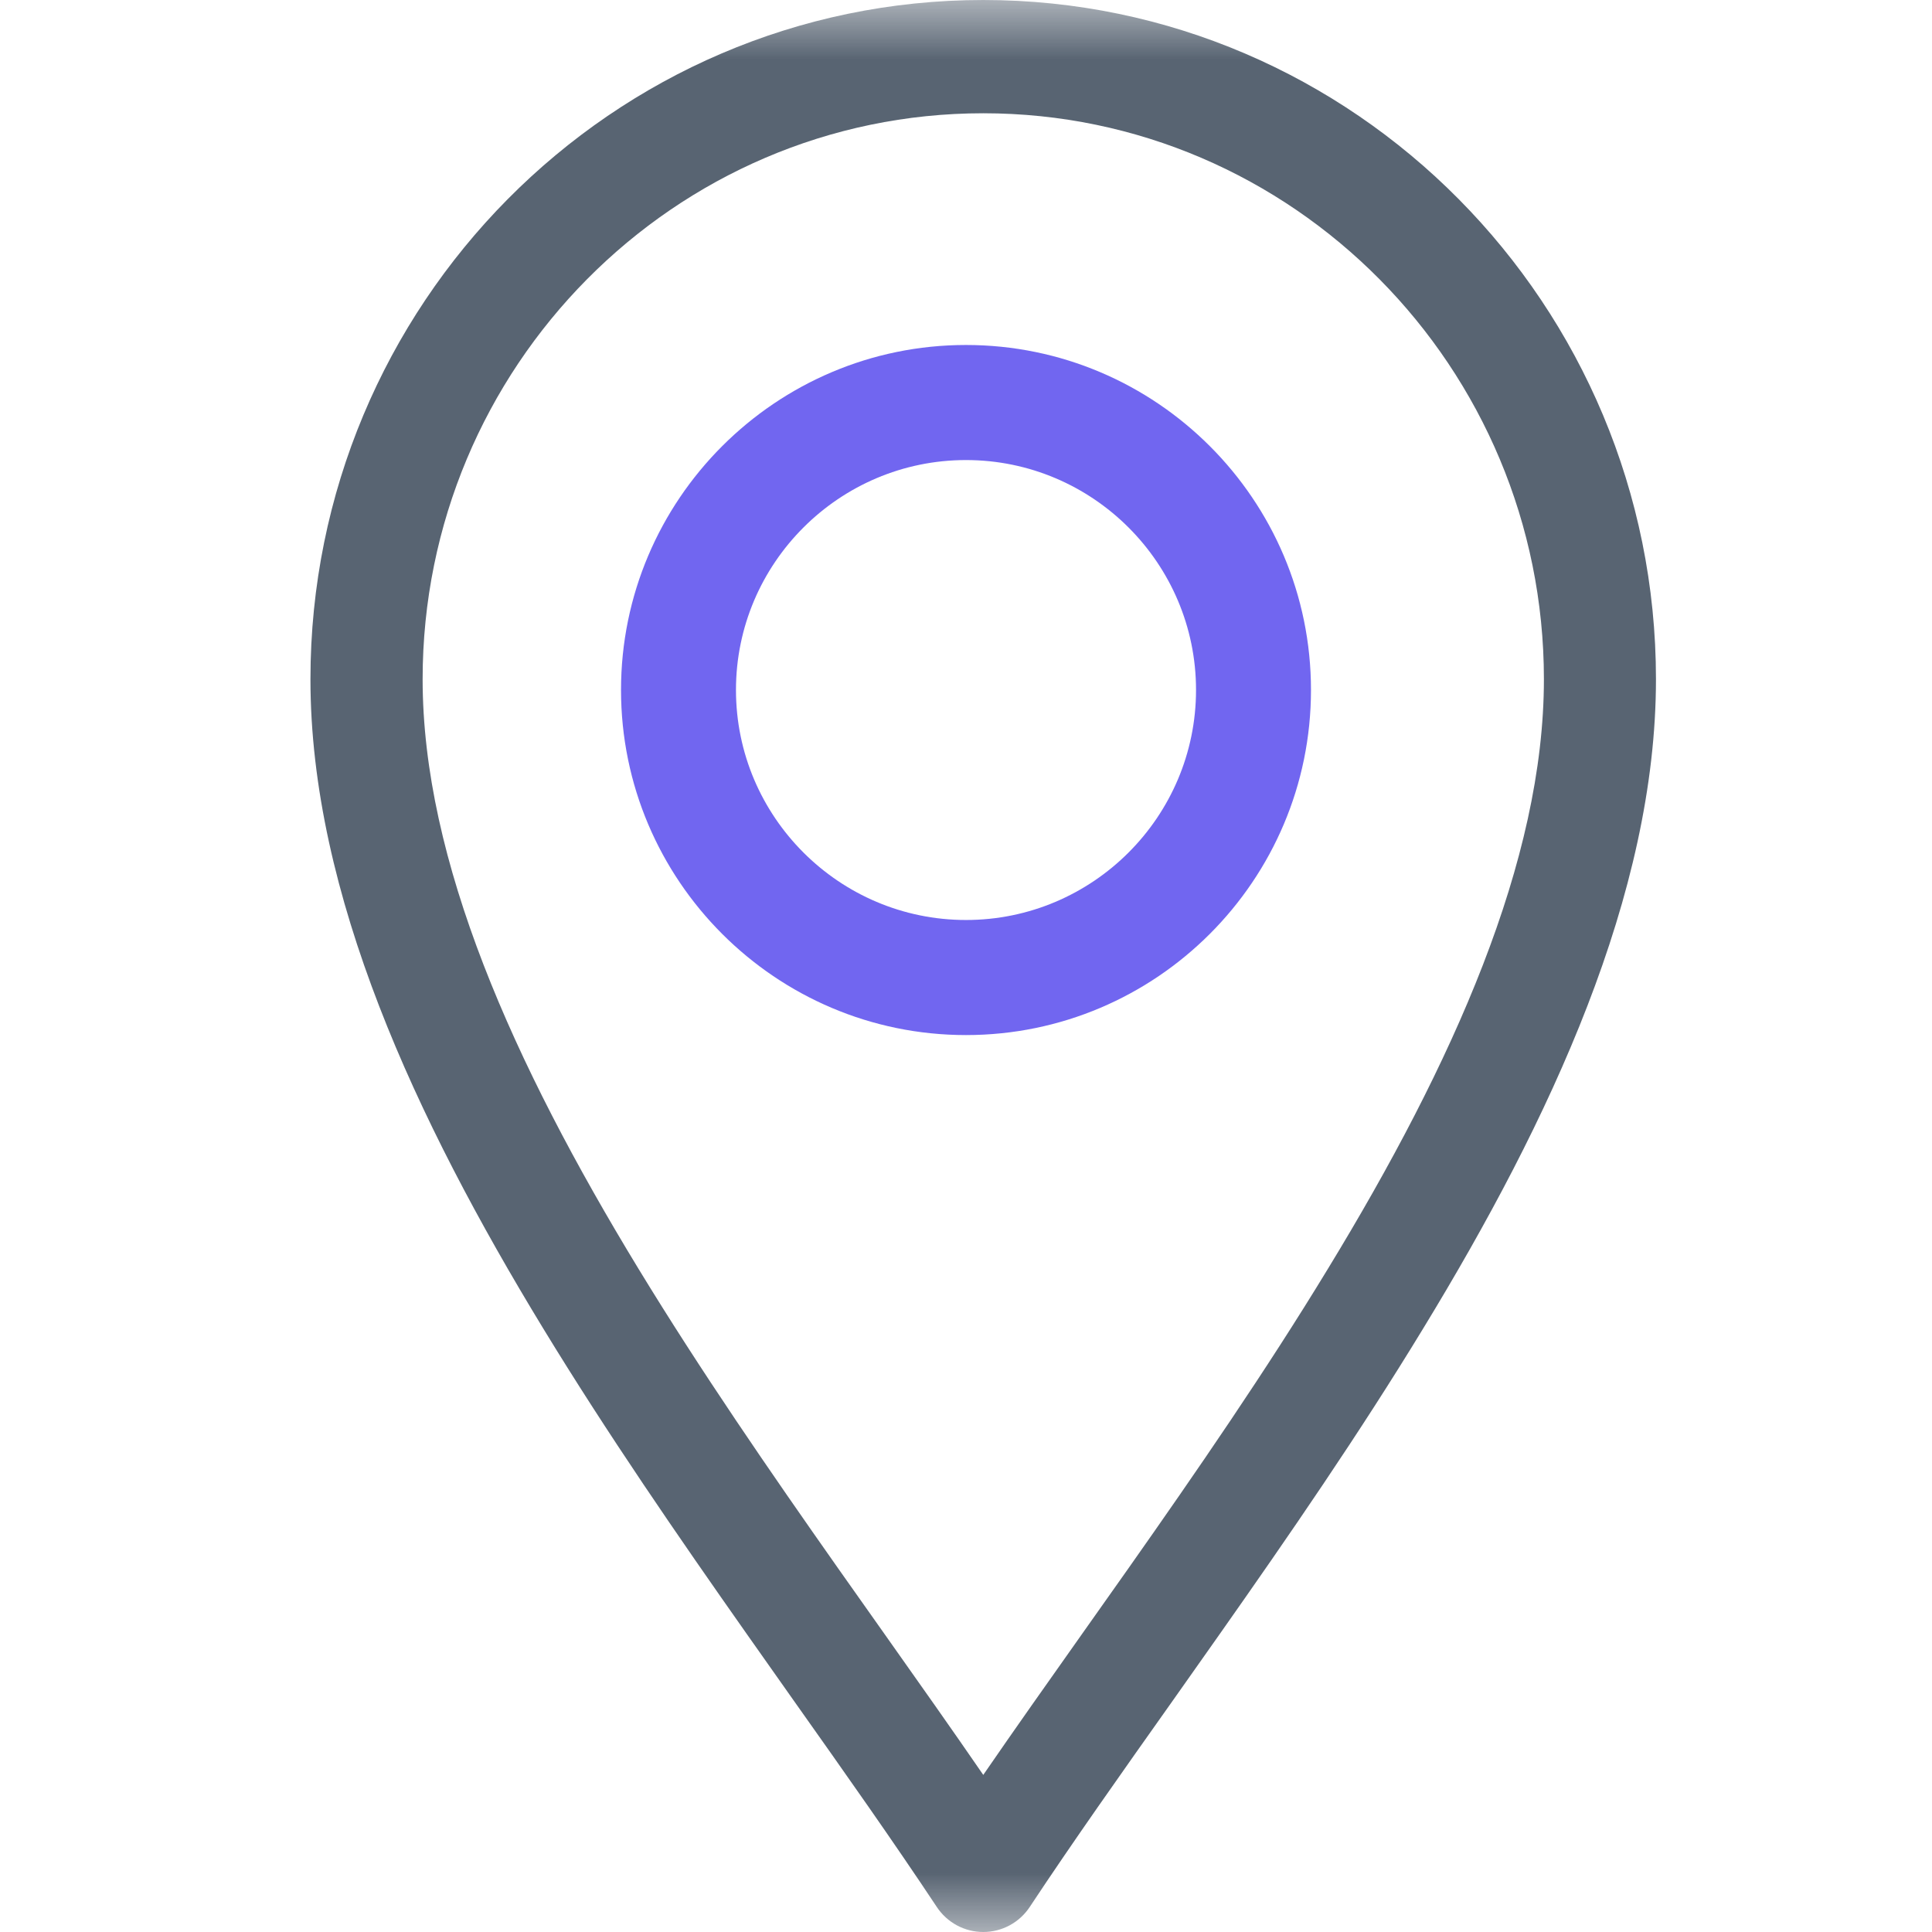 <svg width="16" height="16" viewBox="0 0 16 16" fill="none" xmlns="http://www.w3.org/2000/svg">
<mask id="mask0_311_631" style="mask-type:luminance" maskUnits="userSpaceOnUse" x="0" y="0" width="16" height="16">
<path d="M0 -3.17891e-07H16V16H0V-3.17891e-07Z" fill="white"/>
</mask>
<g mask="url(#mask0_311_631)">
<path fill-rule="evenodd" clip-rule="evenodd" d="M8.143 16C8.298 16 8.443 15.922 8.529 15.791C8.882 15.257 9.286 14.686 9.713 14.083C9.841 13.901 9.971 13.717 10.103 13.53C10.67 12.724 11.258 11.871 11.788 10.999C12.84 9.273 13.714 7.404 13.714 5.625C13.714 2.523 11.215 -3.17891e-07 8.143 -3.17891e-07C5.07 -3.17891e-07 2.571 2.523 2.571 5.625C2.571 7.404 3.446 9.273 4.497 10.999C5.028 11.871 5.616 12.724 6.183 13.53C6.315 13.717 6.445 13.901 6.573 14.083C7 14.686 7.403 15.257 7.757 15.791C7.843 15.922 7.988 16 8.143 16ZM5.288 10.508C4.251 8.805 3.5 7.127 3.5 5.625C3.5 3.041 5.583 0.938 8.143 0.938C10.703 0.938 12.786 3.041 12.786 5.625C12.786 7.127 12.035 8.805 10.997 10.508C10.484 11.352 9.911 12.184 9.346 12.987C9.218 13.169 9.09 13.35 8.963 13.529C8.68 13.929 8.403 14.321 8.143 14.699C7.883 14.321 7.606 13.929 7.323 13.529C7.196 13.35 7.068 13.169 6.94 12.987C6.375 12.184 5.802 11.352 5.288 10.508Z" fill="#586472"/>
<path fill-rule="evenodd" clip-rule="evenodd" d="M5.143 5.714C5.143 7.29 6.424 8.572 8 8.572C9.576 8.572 10.857 7.29 10.857 5.714C10.857 4.139 9.576 2.857 8 2.857C6.424 2.857 5.143 4.139 5.143 5.714ZM8 7.619C6.95 7.619 6.095 6.764 6.095 5.714C6.095 4.665 6.95 3.81 8 3.81C9.05 3.81 9.905 4.665 9.905 5.714C9.905 6.764 9.05 7.619 8 7.619Z" fill="#7166F0"/>
</g>
</svg>

